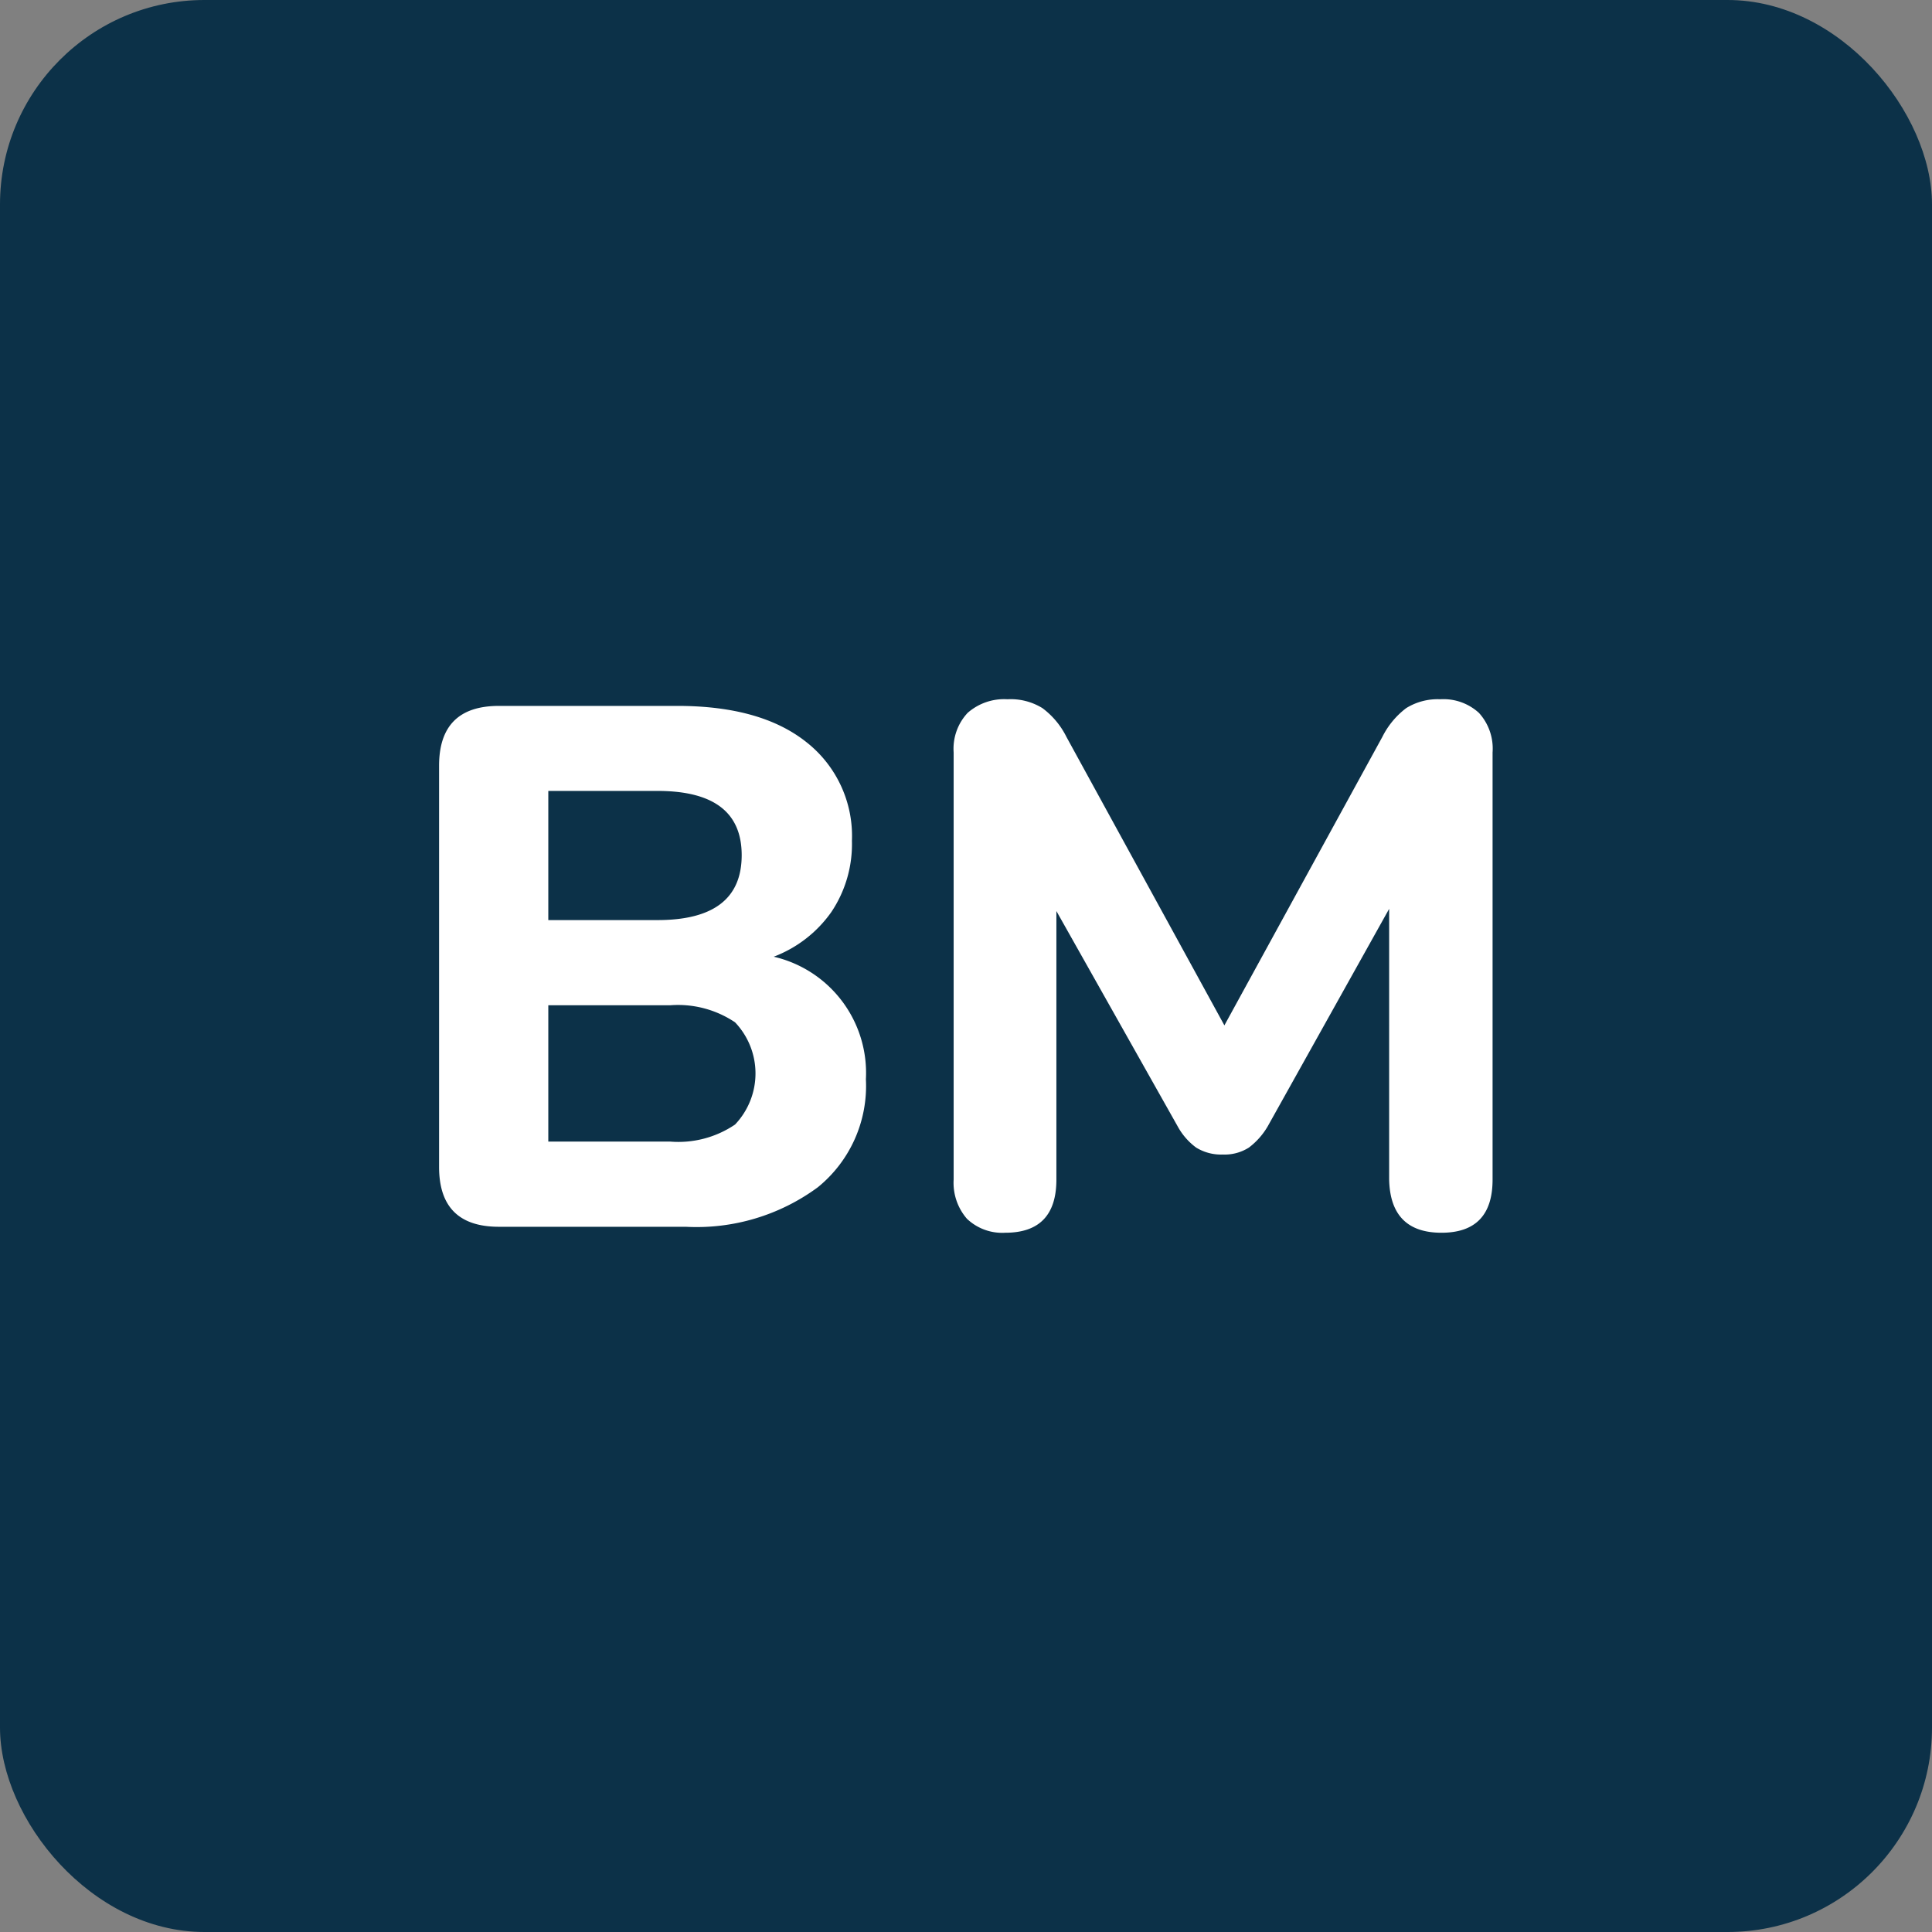 <svg viewBox="0 0 113.39 113.39" height="40mm" width="40mm" xmlns="http://www.w3.org/2000/svg"><rect x="0" y="0" width="113.39" height="113.39" fill="#808080" stroke="none"/><defs><style>.cls-1{fill:#0c3148;}.cls-2{fill:#fff;}</style></defs><g id="Layer_2"><g id="Livello_1"><rect rx="12" height="113.39" width="113.39" class="cls-1"></rect><path d="M29.28,72q-3.51,0-3.51-3.51V44.94q0-3.51,3.51-3.51H39.76q4.89,0,7.56,2.12A7,7,0,0,1,50,49.35a7.15,7.15,0,0,1-1.21,4.18,7.31,7.31,0,0,1-3.38,2.62,7,7,0,0,1,5.41,7.19A7.66,7.66,0,0,1,48,69.68,12,12,0,0,1,40.24,72Zm2.9-18h6.41q4.94,0,4.94-3.81c0-2.52-1.65-3.77-4.94-3.77H32.18Zm0,13h7.15a5.93,5.93,0,0,0,3.81-1,4.35,4.35,0,0,0,0-6,6,6,0,0,0-3.81-1H32.18Z" class="cls-2"></path><path d="M59,72.35a3,3,0,0,1-2.25-.82,3.22,3.22,0,0,1-.78-2.3V44.16a3.08,3.08,0,0,1,.82-2.32,3.24,3.24,0,0,1,2.34-.8,3.54,3.54,0,0,1,2.05.52,4.72,4.72,0,0,1,1.41,1.69l9.27,16.93,9.27-16.93a4.81,4.81,0,0,1,1.4-1.69,3.5,3.5,0,0,1,2-.52,3.08,3.08,0,0,1,2.27.8,3.11,3.11,0,0,1,.8,2.32V69.23q0,3.12-3,3.12t-3.07-3.12V53.34L74.4,66.11a4.25,4.25,0,0,1-1.1,1.24,2.65,2.65,0,0,1-1.54.41,2.78,2.78,0,0,1-1.56-.41,3.82,3.82,0,0,1-1.08-1.24L62,53.47V69.23Q62,72.35,59,72.35Z" class="cls-2"></path></g></g></svg>